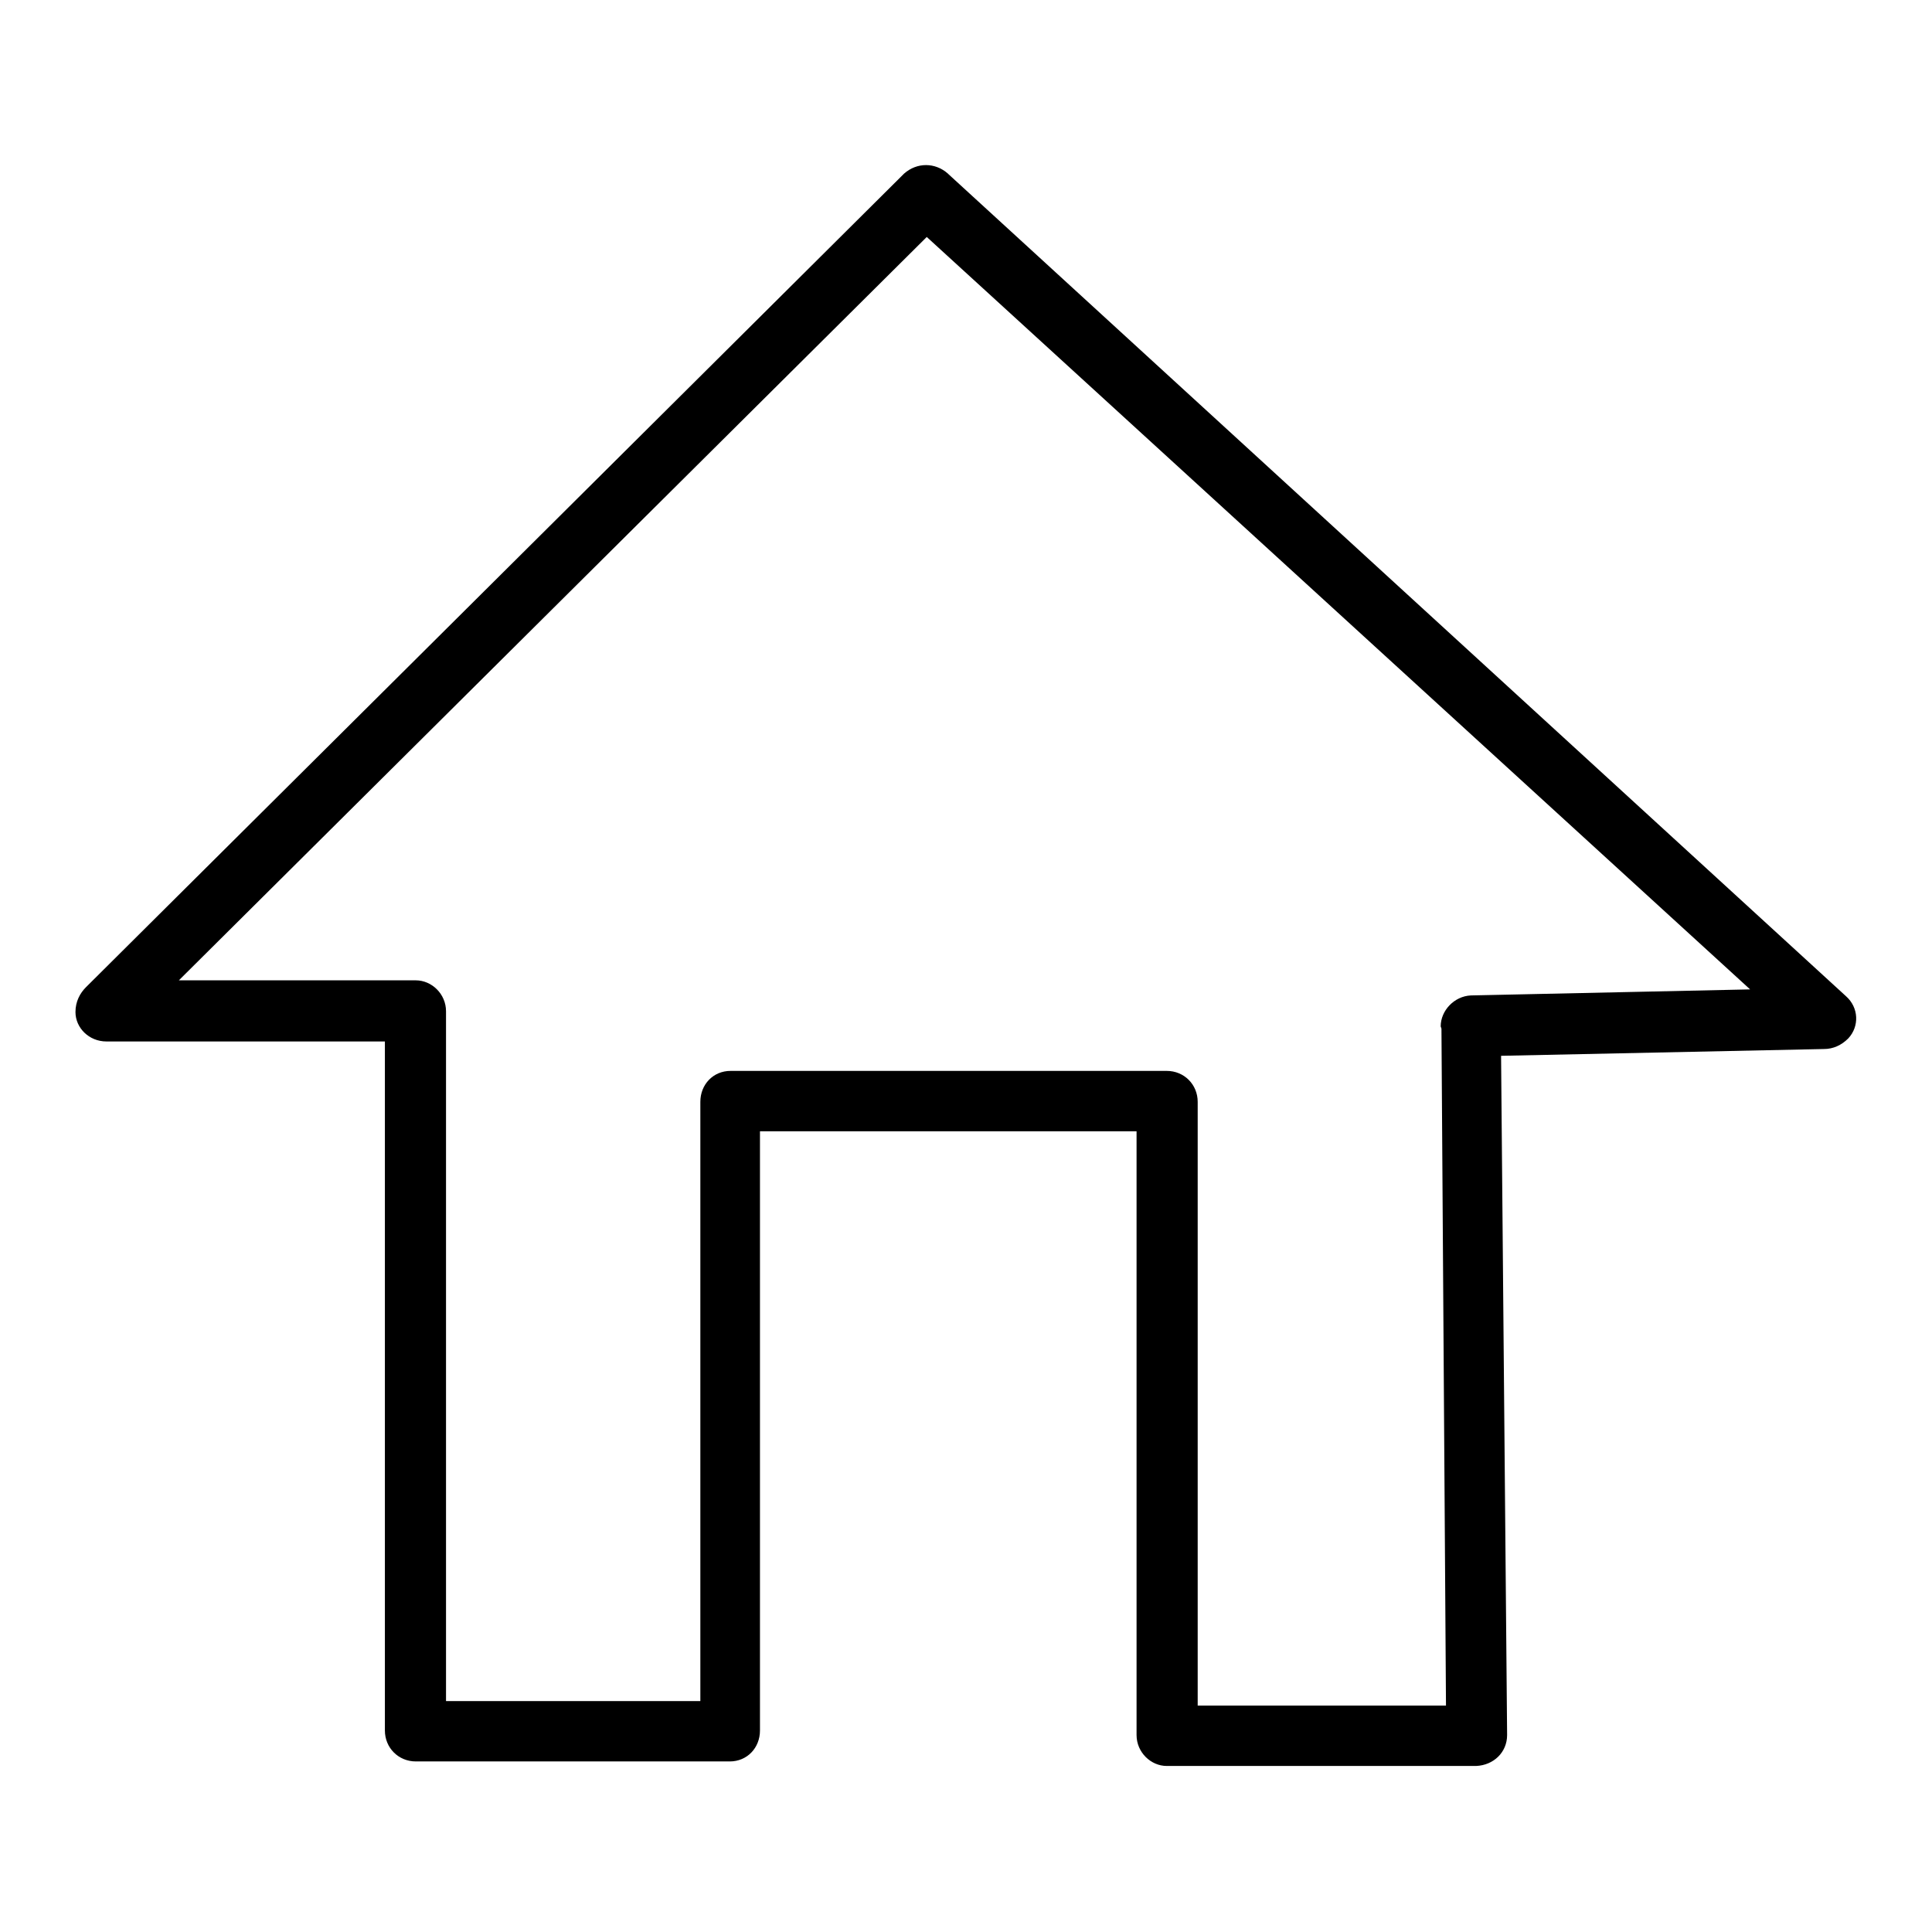 <?xml version="1.0" encoding="utf-8"?>
<!-- Svg Vector Icons : http://www.onlinewebfonts.com/icon -->
<!DOCTYPE svg PUBLIC "-//W3C//DTD SVG 1.1//EN" "http://www.w3.org/Graphics/SVG/1.1/DTD/svg11.dtd">
<svg version="1.1" xmlns="http://www.w3.org/2000/svg" xmlns:xlink="http://www.w3.org/1999/xlink" x="0px" y="0px" viewBox="0 0 256 256" enable-background="new 0 0 256 256" xml:space="preserve">
<g><g><path fill="#000000" d="M11.4,130.8L119.8,23l0,0c1.7-1.5,4.1-1.5,5.8,0l0.1,0.1l118.9,108.9l-2.6,2.9l2.6-2.9c1.7,1.5,1.8,4,0.3,5.6c-0.9,0.9-2,1.4-3.2,1.4l-42.8,0.9l0.8,90l0,0c0,2.3-1.8,4-4.1,4.1l0,0l0,0h-41c-2.1,0-4-1.8-4-4.1v-80h-49.9v79.4c0,2.3-1.7,4.1-4,4.1H55.1c-2.3,0-4.1-1.8-4.1-4.1V138H14.1c-2.3,0-4.1-1.8-4.1-3.9C10,132.7,10.6,131.6,11.4,130.8L11.4,130.8z M122.8,31.4l-99.1,98.5h31.4c2.1,0,4,1.8,4,4.1v91.4h33.7v-79.4c0-2.3,1.7-4.1,4-4.1h57.8c2.3,0,4.1,1.8,4.1,4.1v80h32.9l-0.6-89.7l-0.1-0.3c0-2.1,1.8-4,4-4.1l0.1,4.1l-0.1-4.1l37-0.8L122.8,31.4z"/></g></g>
</svg>